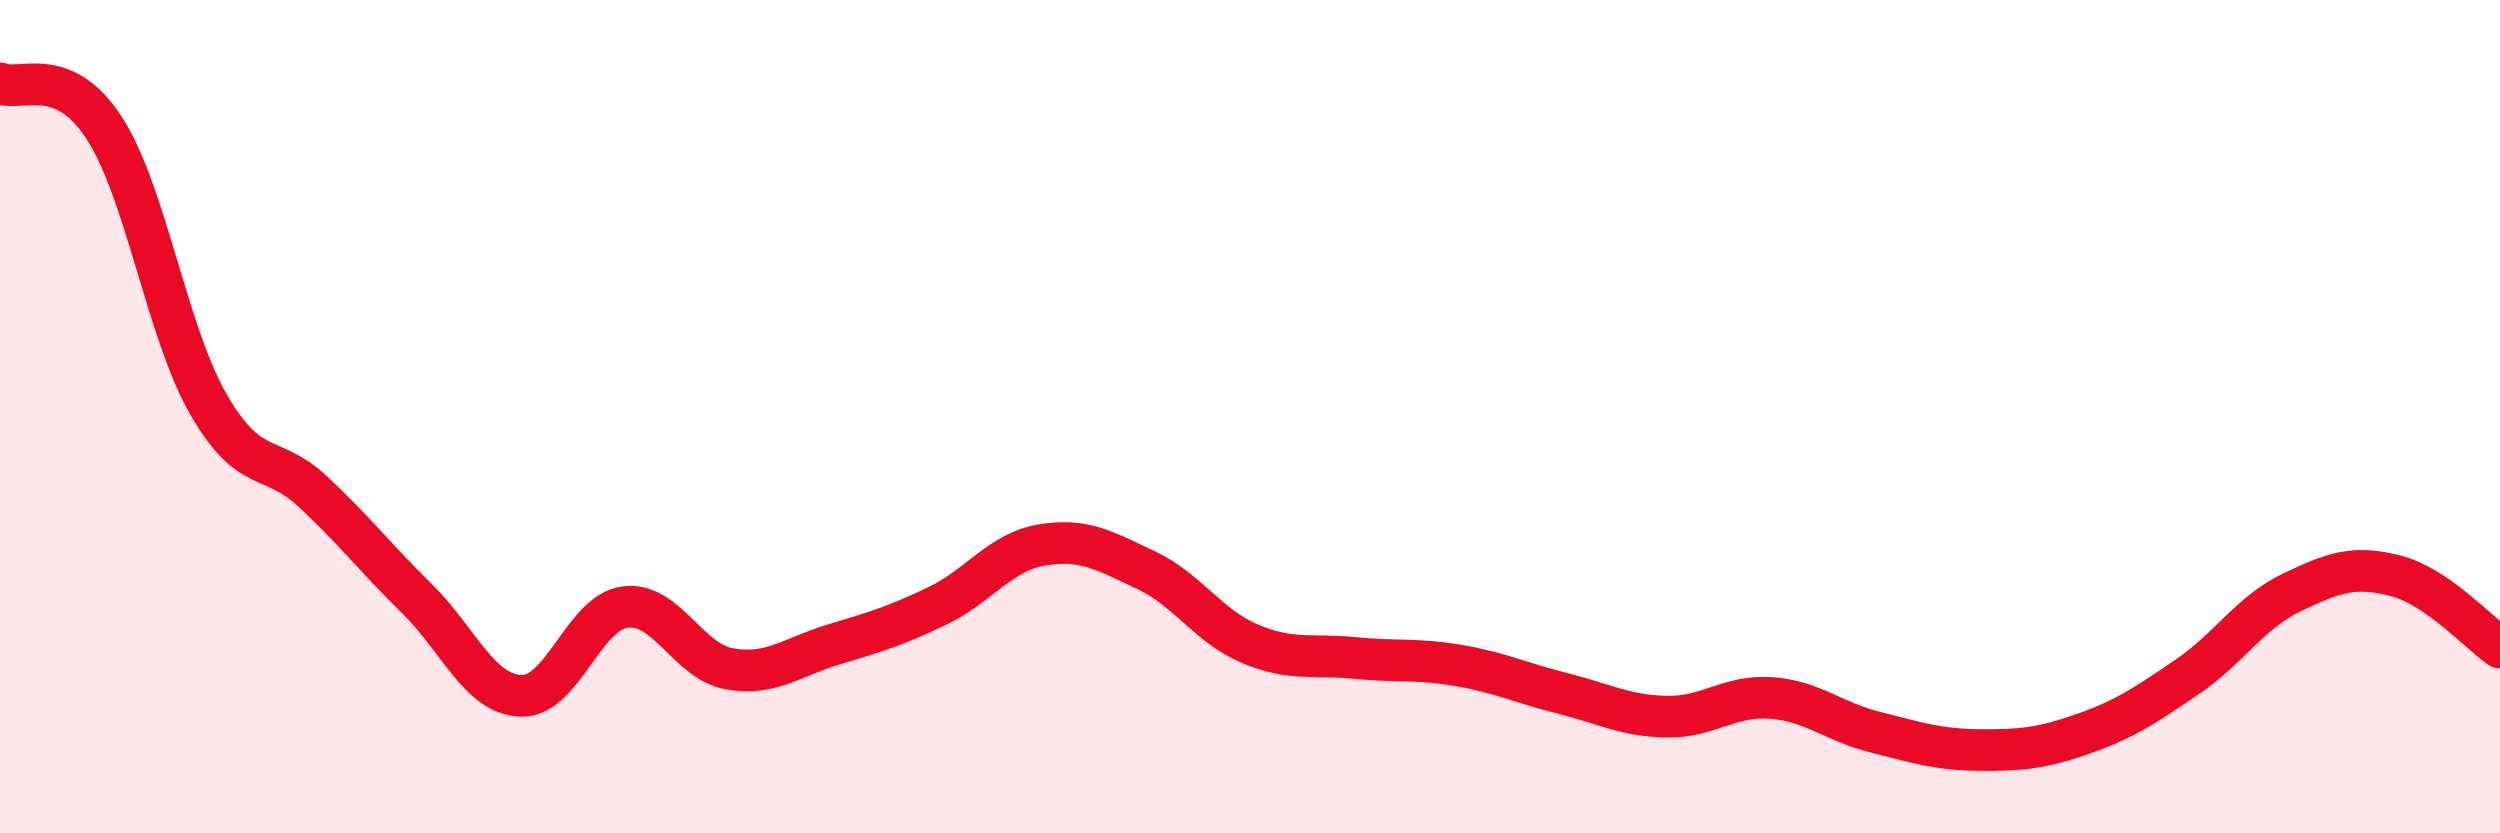 
    <svg width="60" height="20" viewBox="0 0 60 20" xmlns="http://www.w3.org/2000/svg">
      <path
        d="M 0,2 C 0.5,2.21 1.5,1.53 2.5,3.07 C 3.5,4.61 4,7.96 5,9.7 C 6,11.44 6.5,10.86 7.5,11.79 C 8.5,12.72 9,13.38 10,14.36 C 11,15.34 11.5,16.66 12.5,16.7 C 13.5,16.74 14,14.7 15,14.57 C 16,14.44 16.5,15.87 17.5,16.05 C 18.5,16.23 19,15.77 20,15.47 C 21,15.17 21.5,15.02 22.5,14.54 C 23.5,14.06 24,13.25 25,13.08 C 26,12.91 26.5,13.21 27.5,13.68 C 28.5,14.15 29,15.03 30,15.45 C 31,15.87 31.5,15.69 32.5,15.79 C 33.5,15.89 34,15.8 35,15.97 C 36,16.14 36.5,16.39 37.5,16.64 C 38.5,16.89 39,17.18 40,17.2 C 41,17.22 41.5,16.68 42.5,16.75 C 43.5,16.82 44,17.32 45,17.57 C 46,17.82 46.5,17.99 47.5,18 C 48.5,18.01 49,17.96 50,17.61 C 51,17.26 51.5,16.92 52.5,16.24 C 53.5,15.56 54,14.7 55,14.22 C 56,13.74 56.5,13.56 57.5,13.82 C 58.5,14.08 59.5,15.2 60,15.54L60 20L0 20Z"
        fill="#EB0A25"
        opacity="0.1"
        stroke-linecap="round"
        stroke-linejoin="round"
      />
      <path
        d="M 0,2 C 0.5,2.21 1.5,1.53 2.5,3.07 C 3.5,4.61 4,7.96 5,9.7 C 6,11.44 6.5,10.86 7.5,11.79 C 8.5,12.72 9,13.38 10,14.36 C 11,15.34 11.5,16.66 12.5,16.7 C 13.5,16.74 14,14.7 15,14.57 C 16,14.44 16.5,15.87 17.5,16.05 C 18.5,16.23 19,15.77 20,15.47 C 21,15.17 21.5,15.02 22.5,14.54 C 23.5,14.06 24,13.25 25,13.08 C 26,12.91 26.5,13.21 27.5,13.68 C 28.5,14.15 29,15.03 30,15.45 C 31,15.87 31.5,15.69 32.5,15.79 C 33.5,15.89 34,15.8 35,15.97 C 36,16.14 36.5,16.39 37.5,16.64 C 38.5,16.89 39,17.18 40,17.2 C 41,17.22 41.5,16.68 42.5,16.75 C 43.5,16.82 44,17.32 45,17.57 C 46,17.82 46.5,17.99 47.5,18 C 48.5,18.01 49,17.96 50,17.61 C 51,17.26 51.5,16.92 52.5,16.24 C 53.5,15.56 54,14.7 55,14.22 C 56,13.74 56.5,13.56 57.5,13.82 C 58.5,14.08 59.5,15.2 60,15.54"
        stroke="#EB0A25"
        stroke-width="1"
        fill="none"
        stroke-linecap="round"
        stroke-linejoin="round"
      />
    </svg>
  